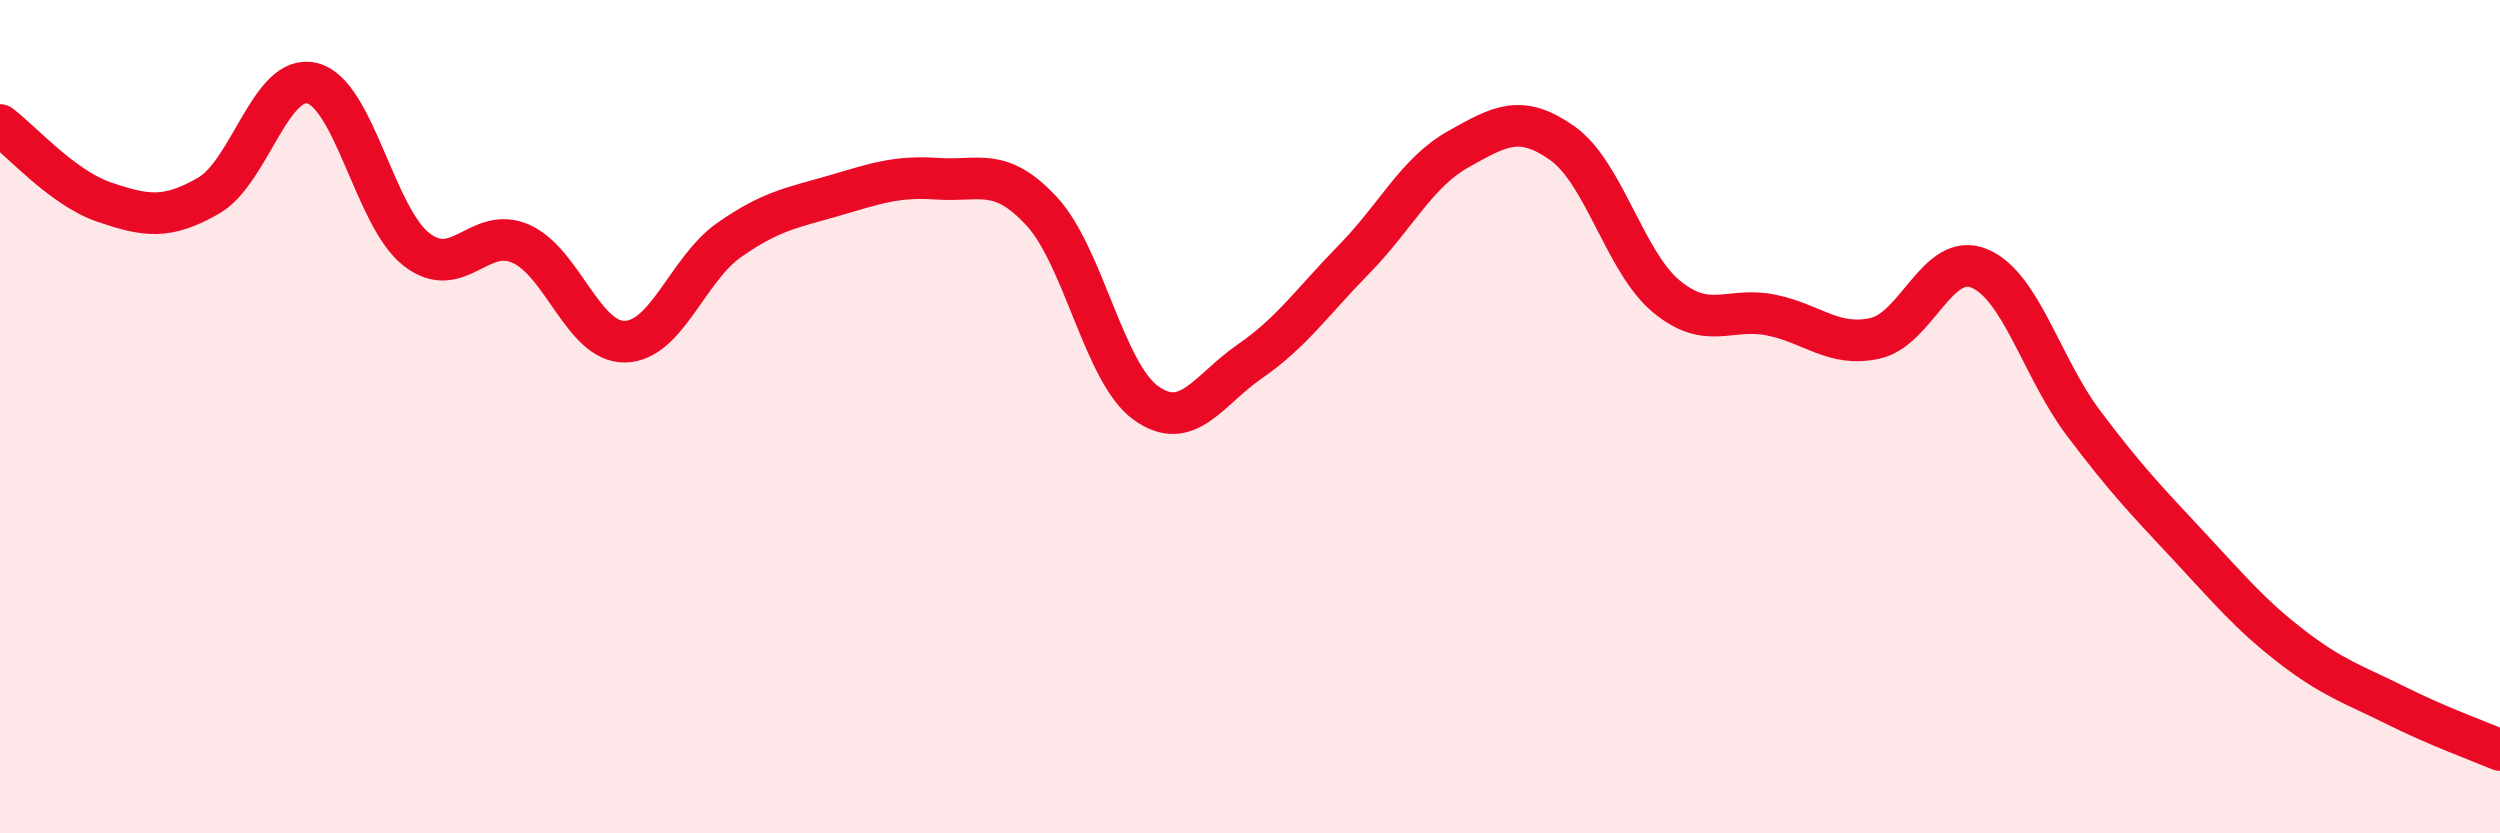 
    <svg width="60" height="20" viewBox="0 0 60 20" xmlns="http://www.w3.org/2000/svg">
      <path
        d="M 0,3 C 0.5,3.37 1.5,4.51 2.5,4.85 C 3.5,5.19 4,5.27 5,4.7 C 6,4.13 6.5,1.74 7.5,2 C 8.5,2.26 9,5.22 10,5.99 C 11,6.76 11.5,5.41 12.5,5.85 C 13.5,6.29 14,8.22 15,8.2 C 16,8.18 16.5,6.46 17.5,5.76 C 18.5,5.06 19,4.99 20,4.7 C 21,4.41 21.5,4.22 22.5,4.29 C 23.5,4.36 24,3.99 25,5.07 C 26,6.15 26.5,8.95 27.5,9.67 C 28.5,10.39 29,9.36 30,8.67 C 31,7.98 31.5,7.24 32.5,6.22 C 33.5,5.2 34,4.14 35,3.58 C 36,3.02 36.5,2.73 37.5,3.44 C 38.5,4.15 39,6.3 40,7.12 C 41,7.94 41.5,7.36 42.5,7.56 C 43.5,7.76 44,8.34 45,8.12 C 46,7.9 46.5,6.03 47.5,6.44 C 48.5,6.85 49,8.82 50,10.15 C 51,11.48 51.5,12 52.5,13.07 C 53.5,14.14 54,14.75 55,15.52 C 56,16.29 56.5,16.43 57.5,16.93 C 58.5,17.43 59.5,17.79 60,18L60 20L0 20Z"
        fill="#EB0A25"
        opacity="0.1"
        stroke-linecap="round"
        stroke-linejoin="round"
      />
      <path
        d="M 0,3 C 0.5,3.37 1.5,4.51 2.5,4.85 C 3.5,5.19 4,5.27 5,4.7 C 6,4.13 6.5,1.74 7.5,2 C 8.5,2.26 9,5.22 10,5.99 C 11,6.76 11.5,5.41 12.5,5.85 C 13.5,6.29 14,8.22 15,8.2 C 16,8.18 16.5,6.46 17.5,5.76 C 18.5,5.06 19,4.99 20,4.7 C 21,4.41 21.5,4.22 22.5,4.29 C 23.5,4.36 24,3.99 25,5.07 C 26,6.15 26.5,8.95 27.5,9.67 C 28.5,10.39 29,9.36 30,8.67 C 31,7.98 31.5,7.24 32.5,6.22 C 33.5,5.2 34,4.14 35,3.58 C 36,3.02 36.5,2.73 37.5,3.44 C 38.5,4.15 39,6.3 40,7.12 C 41,7.94 41.5,7.36 42.5,7.56 C 43.5,7.76 44,8.34 45,8.12 C 46,7.9 46.5,6.03 47.5,6.44 C 48.5,6.85 49,8.82 50,10.15 C 51,11.48 51.5,12 52.5,13.07 C 53.5,14.14 54,14.75 55,15.52 C 56,16.29 56.5,16.43 57.5,16.93 C 58.5,17.43 59.5,17.79 60,18"
        stroke="#EB0A25"
        stroke-width="1"
        fill="none"
        stroke-linecap="round"
        stroke-linejoin="round"
      />
    </svg>
  